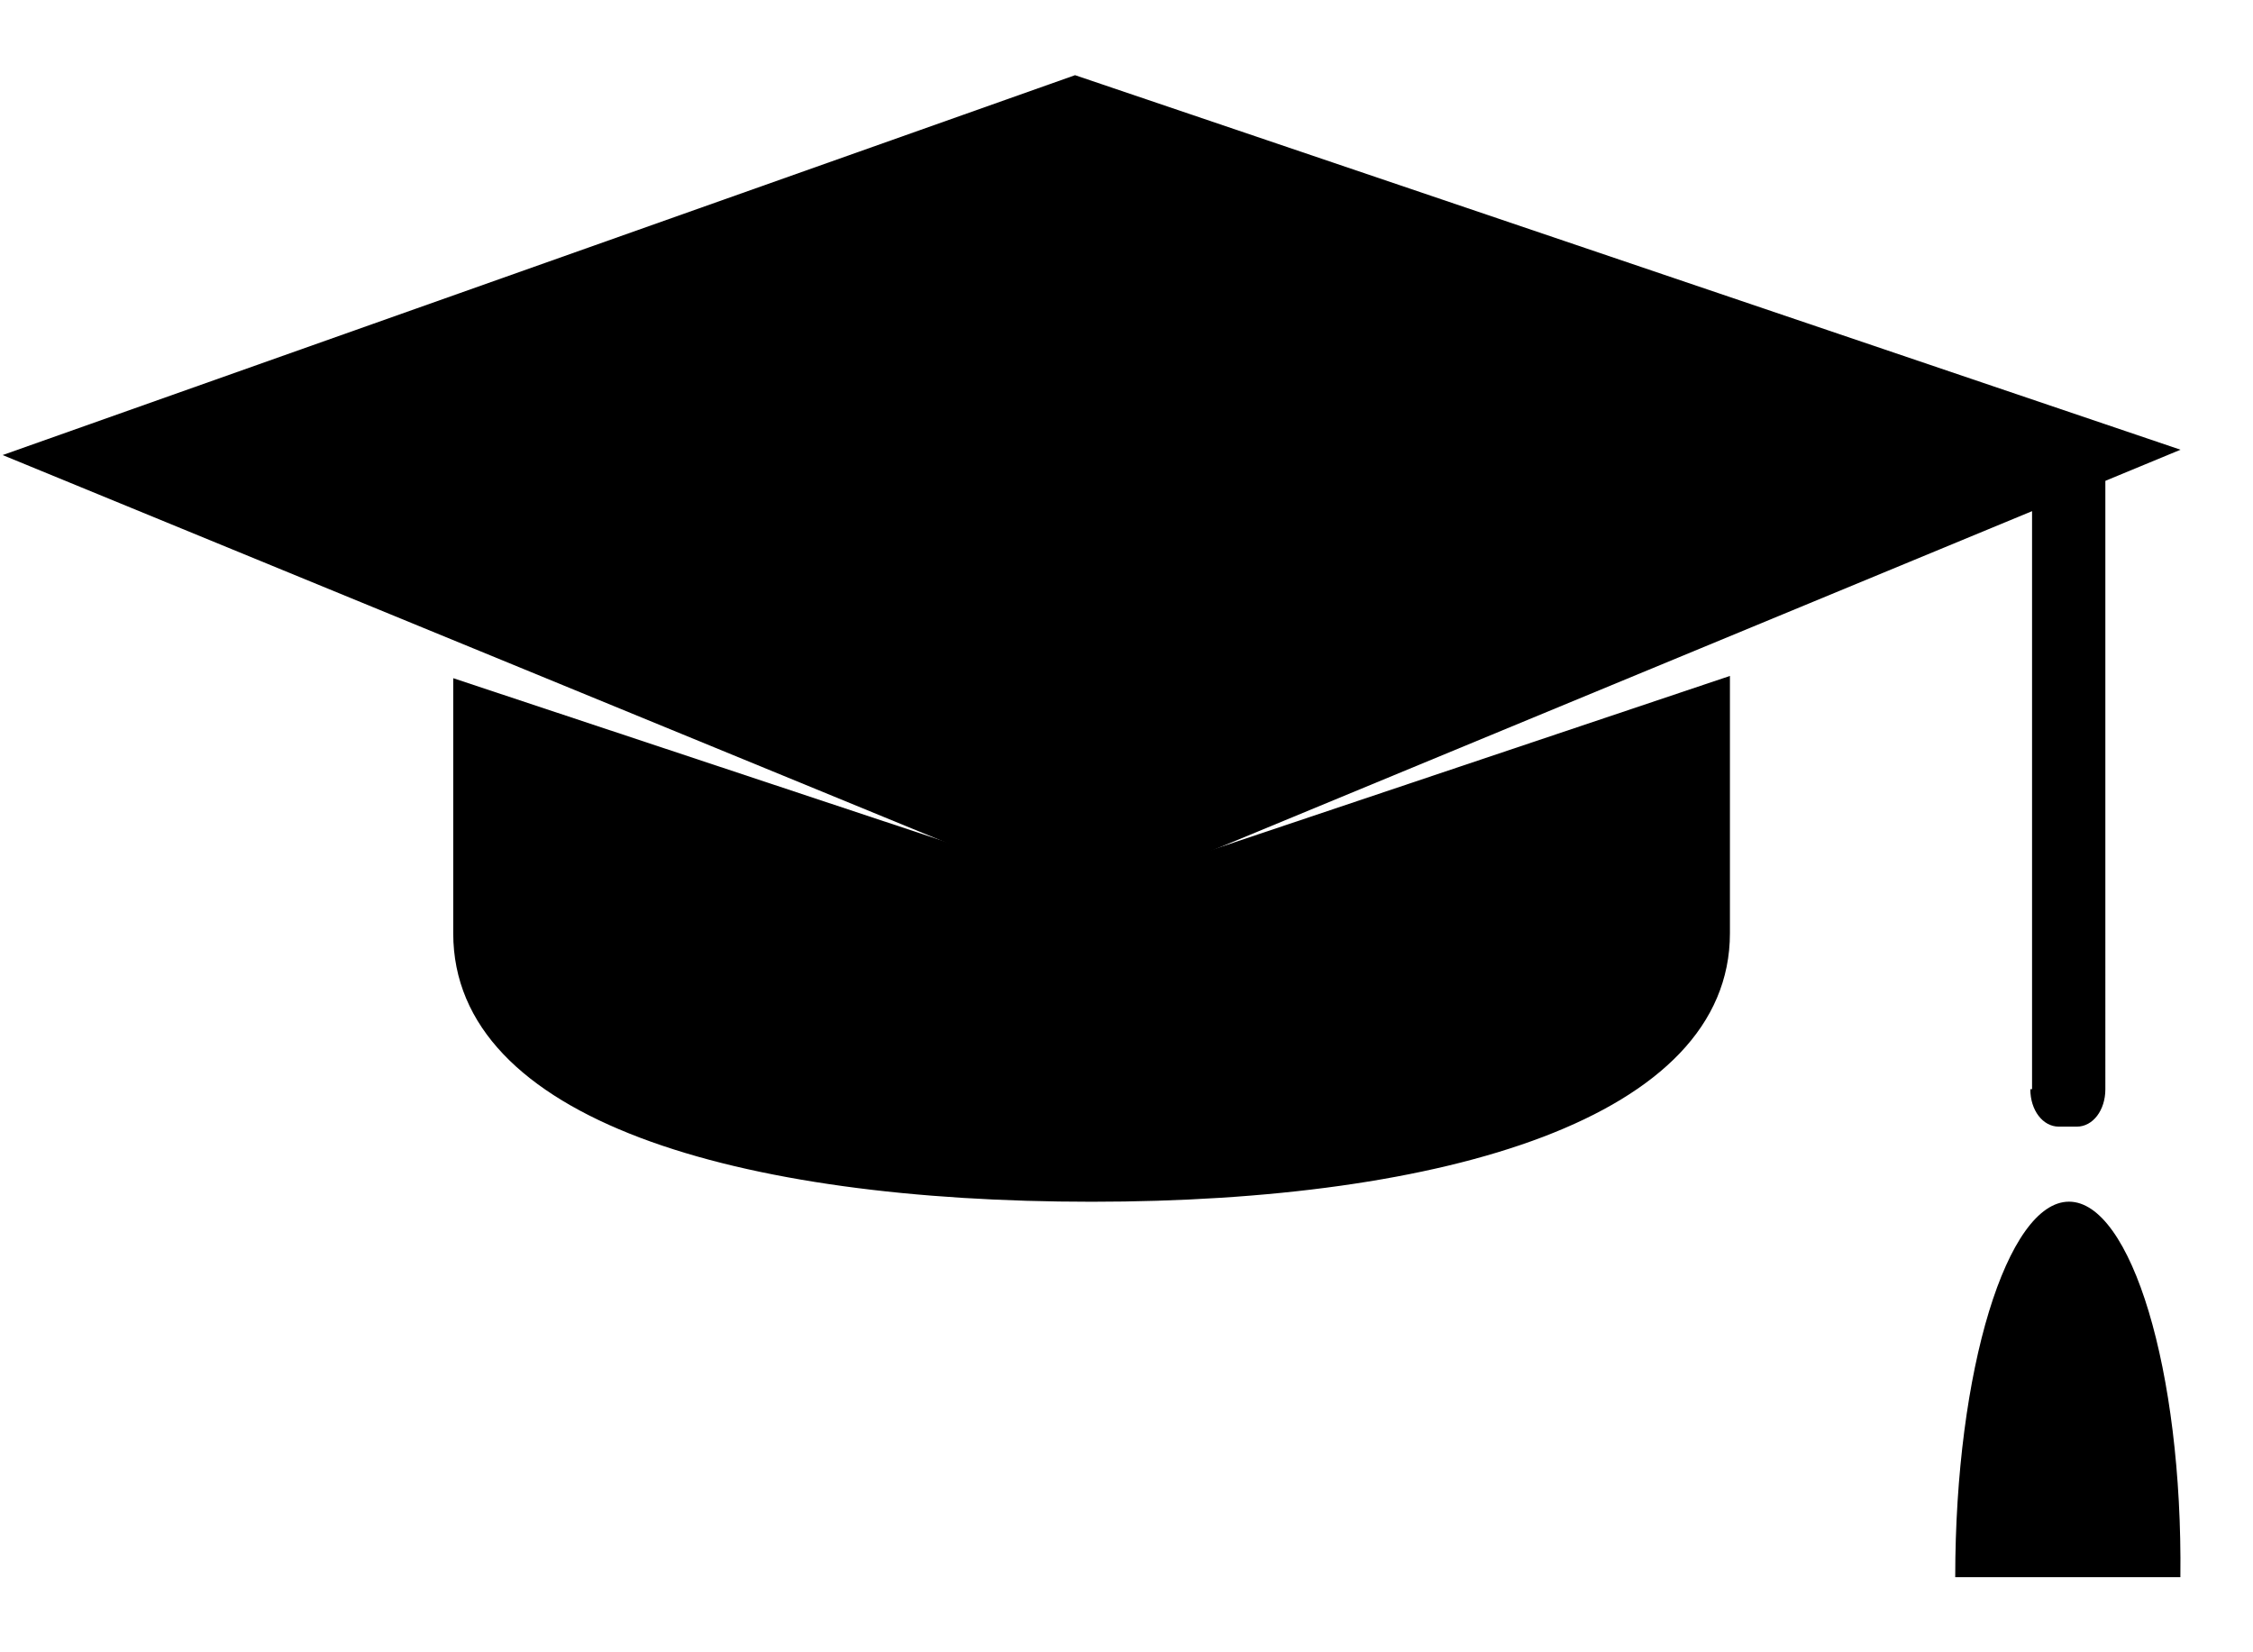 <svg xmlns="http://www.w3.org/2000/svg" width="30" height="22" viewBox="0 0 30 22">
    <defs>
        <filter id="ebyehafhaa">
            <feColorMatrix in="SourceGraphic" values="0 0 0 0 1 0 0 0 0 1 0 0 0 0 1 0 0 0 1 0"/>
        </filter>
    </defs>
    <g fill="none" fill-rule="evenodd">
        <g>
            <g>
                <g fill="#000" fill-rule="nonzero" filter="url(#ebyehafhaa)" transform="translate(-509 -116) translate(509 113) translate(0 3.82)">
                    <path d="M27.035 13.683c0 .28.166.498.38.498h.239c.214 0 .38-.218.38-.498V5.18l-.976.467v8.035h-.023zM27.55 15.18c-.821 0-1.515 2.234-1.515 5h2.998c.032-2.766-.662-5-1.483-5zM6.035 8.21v3.396c0 2.493 3.801 3.575 8.5 3.575 4.698 0 8.5-1.112 8.5-3.575V8.18l-8.5 2.854-8.5-2.824z"/>
                    <path d="M14.503 11.181L29.035 5.168 14.315 0.181 0.035 5.239z"/>
                </g>
            </g>
        </g>
    </g>
</svg>
